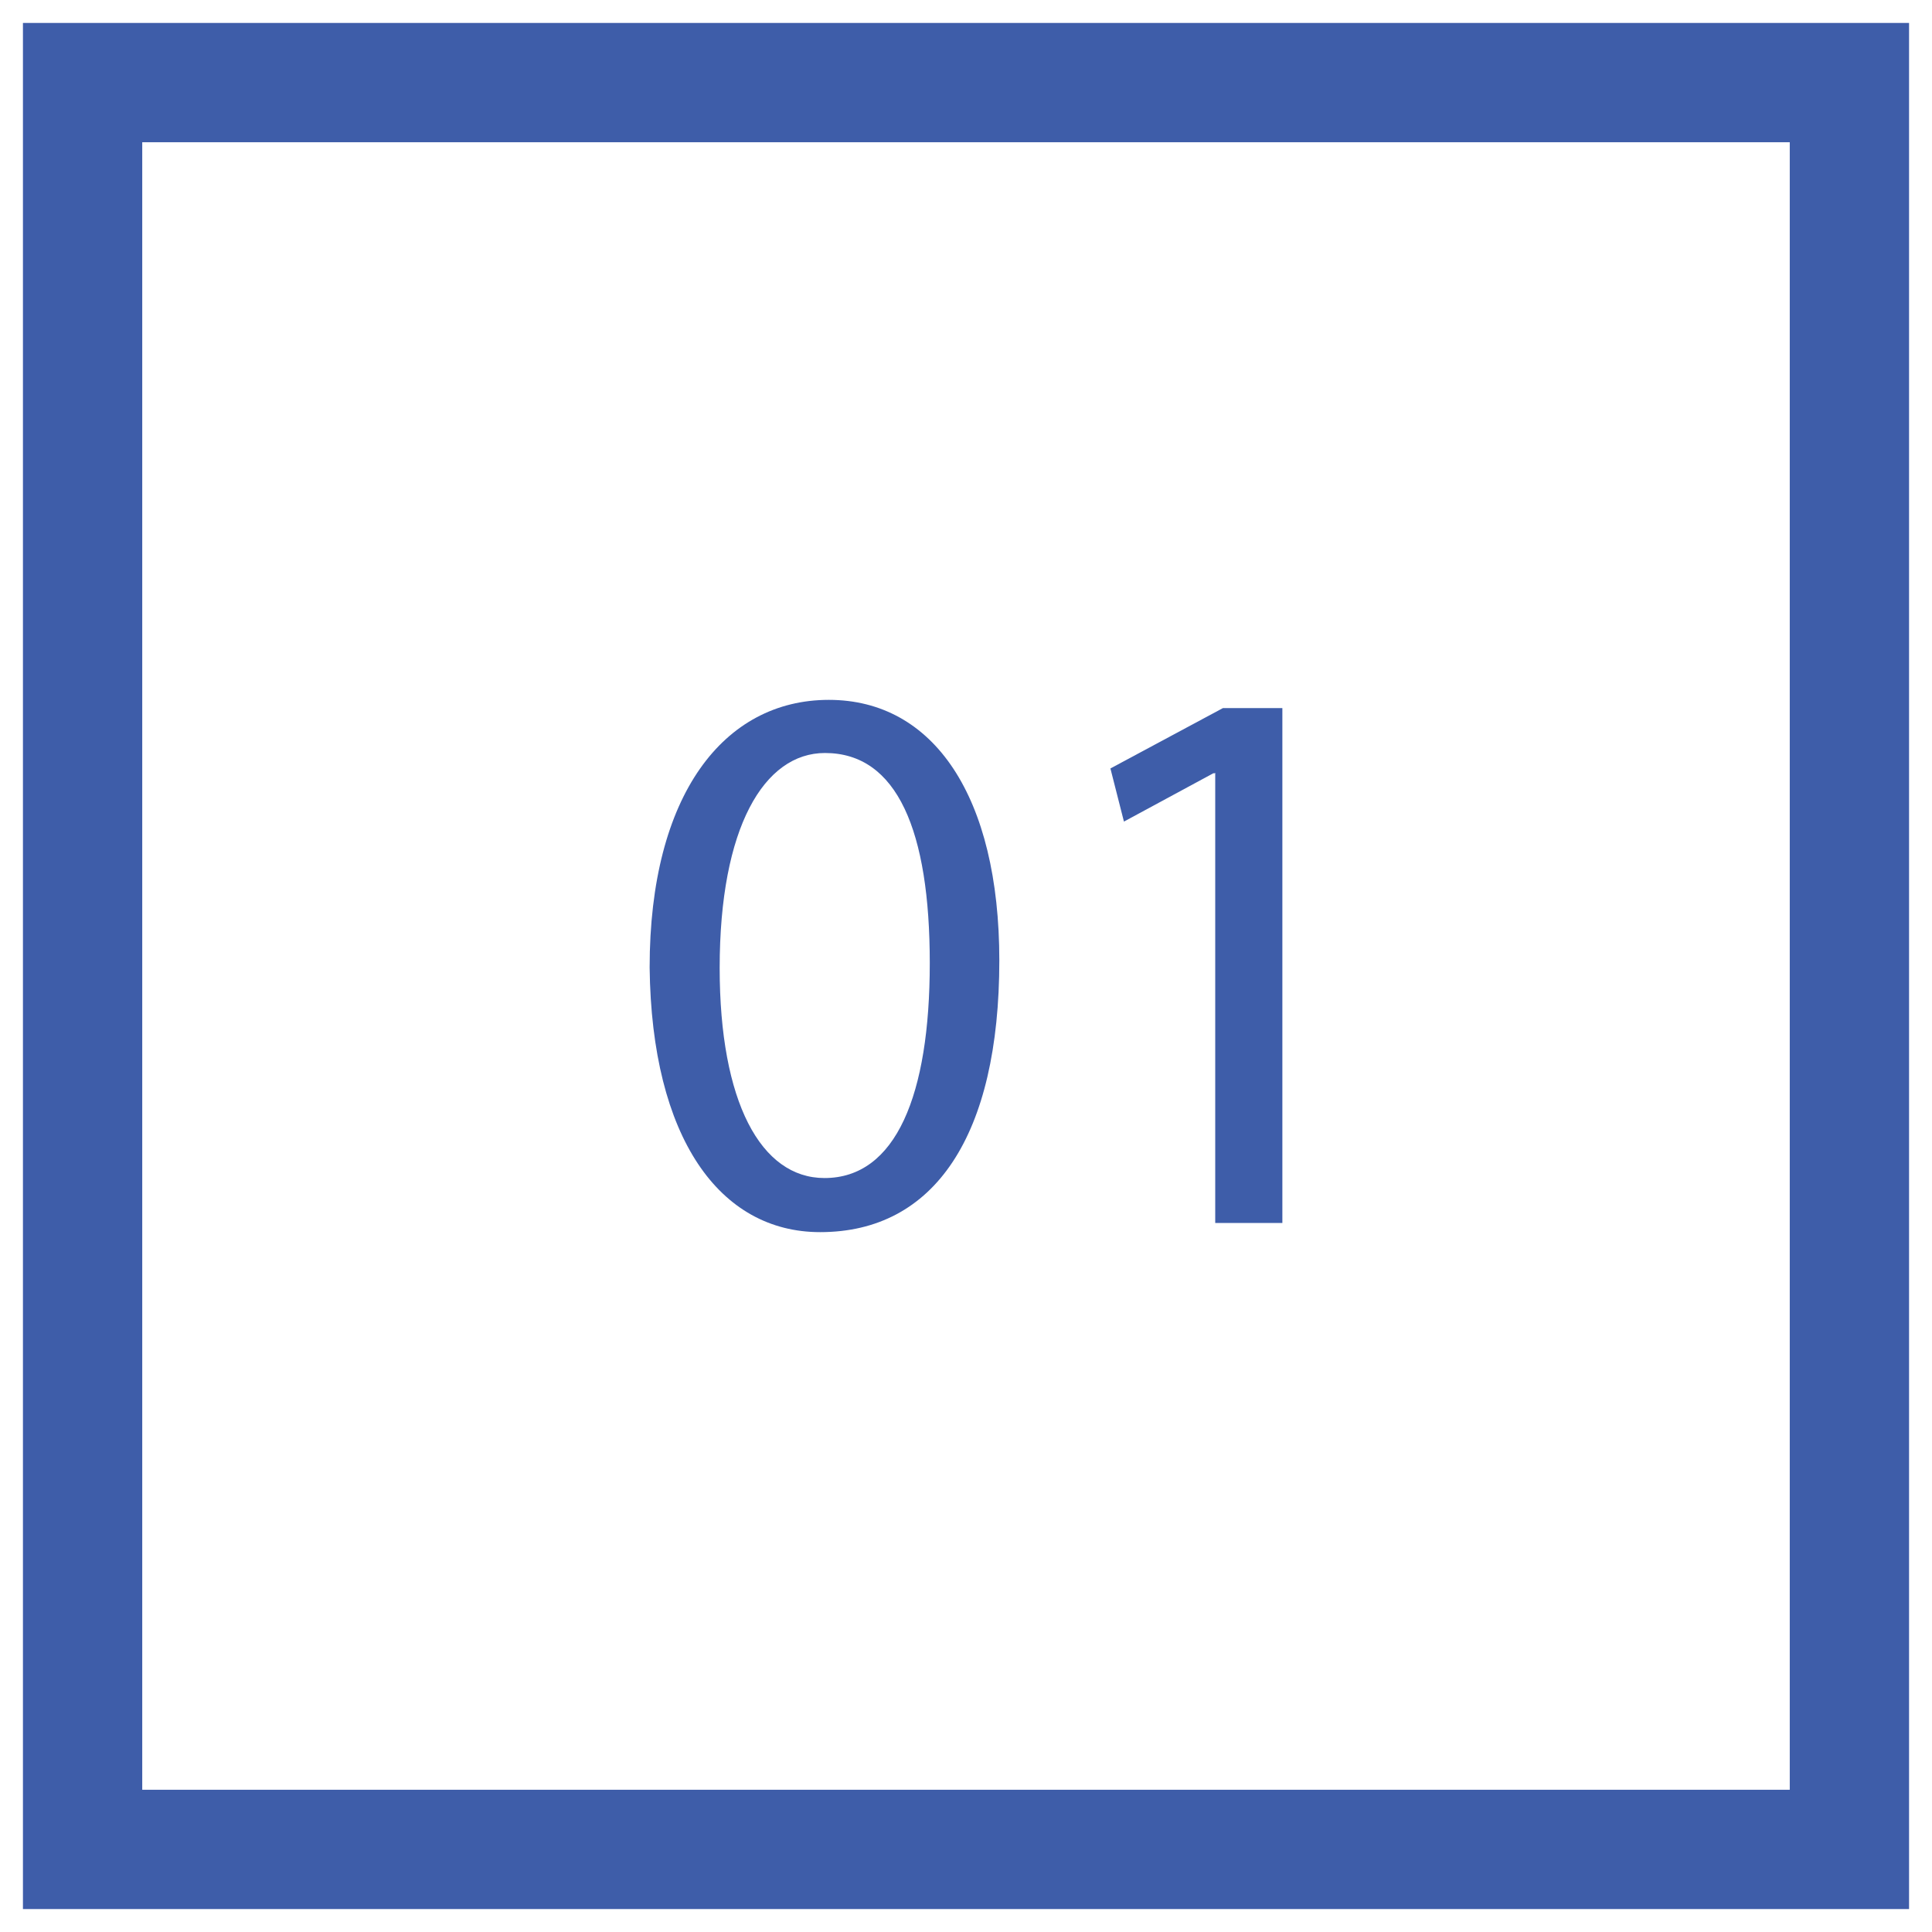 <?xml version="1.0" encoding="UTF-8"?>
<svg id="Laag_1" data-name="Laag 1" xmlns="http://www.w3.org/2000/svg" viewBox="0 0 40 40">
  <rect x="1.71" y="1.71" width="36.58" height="36.58" style="fill: none; stroke: #3e5da9; stroke-width: 2.47px;"/>
  <g>
    <path d="M20.69,19.88c0,3.63-1.34,5.63-3.71,5.63-2.08,0-3.49-1.95-3.53-5.48,0-3.58,1.54-5.54,3.71-5.54s3.53,2,3.53,5.4Zm-5.79,.16c0,2.77,.85,4.35,2.17,4.35,1.48,0,2.18-1.72,2.18-4.45s-.67-4.35-2.17-4.35c-1.26,0-2.18,1.54-2.18,4.45Z" style="fill: #3e5da9;"/>
    <path d="M25.15,16.01h-.03l-1.85,1-.28-1.1,2.33-1.25h1.23v10.66h-1.39v-9.32Z" style="fill: #3e5da9;"/>
  </g>
</svg>